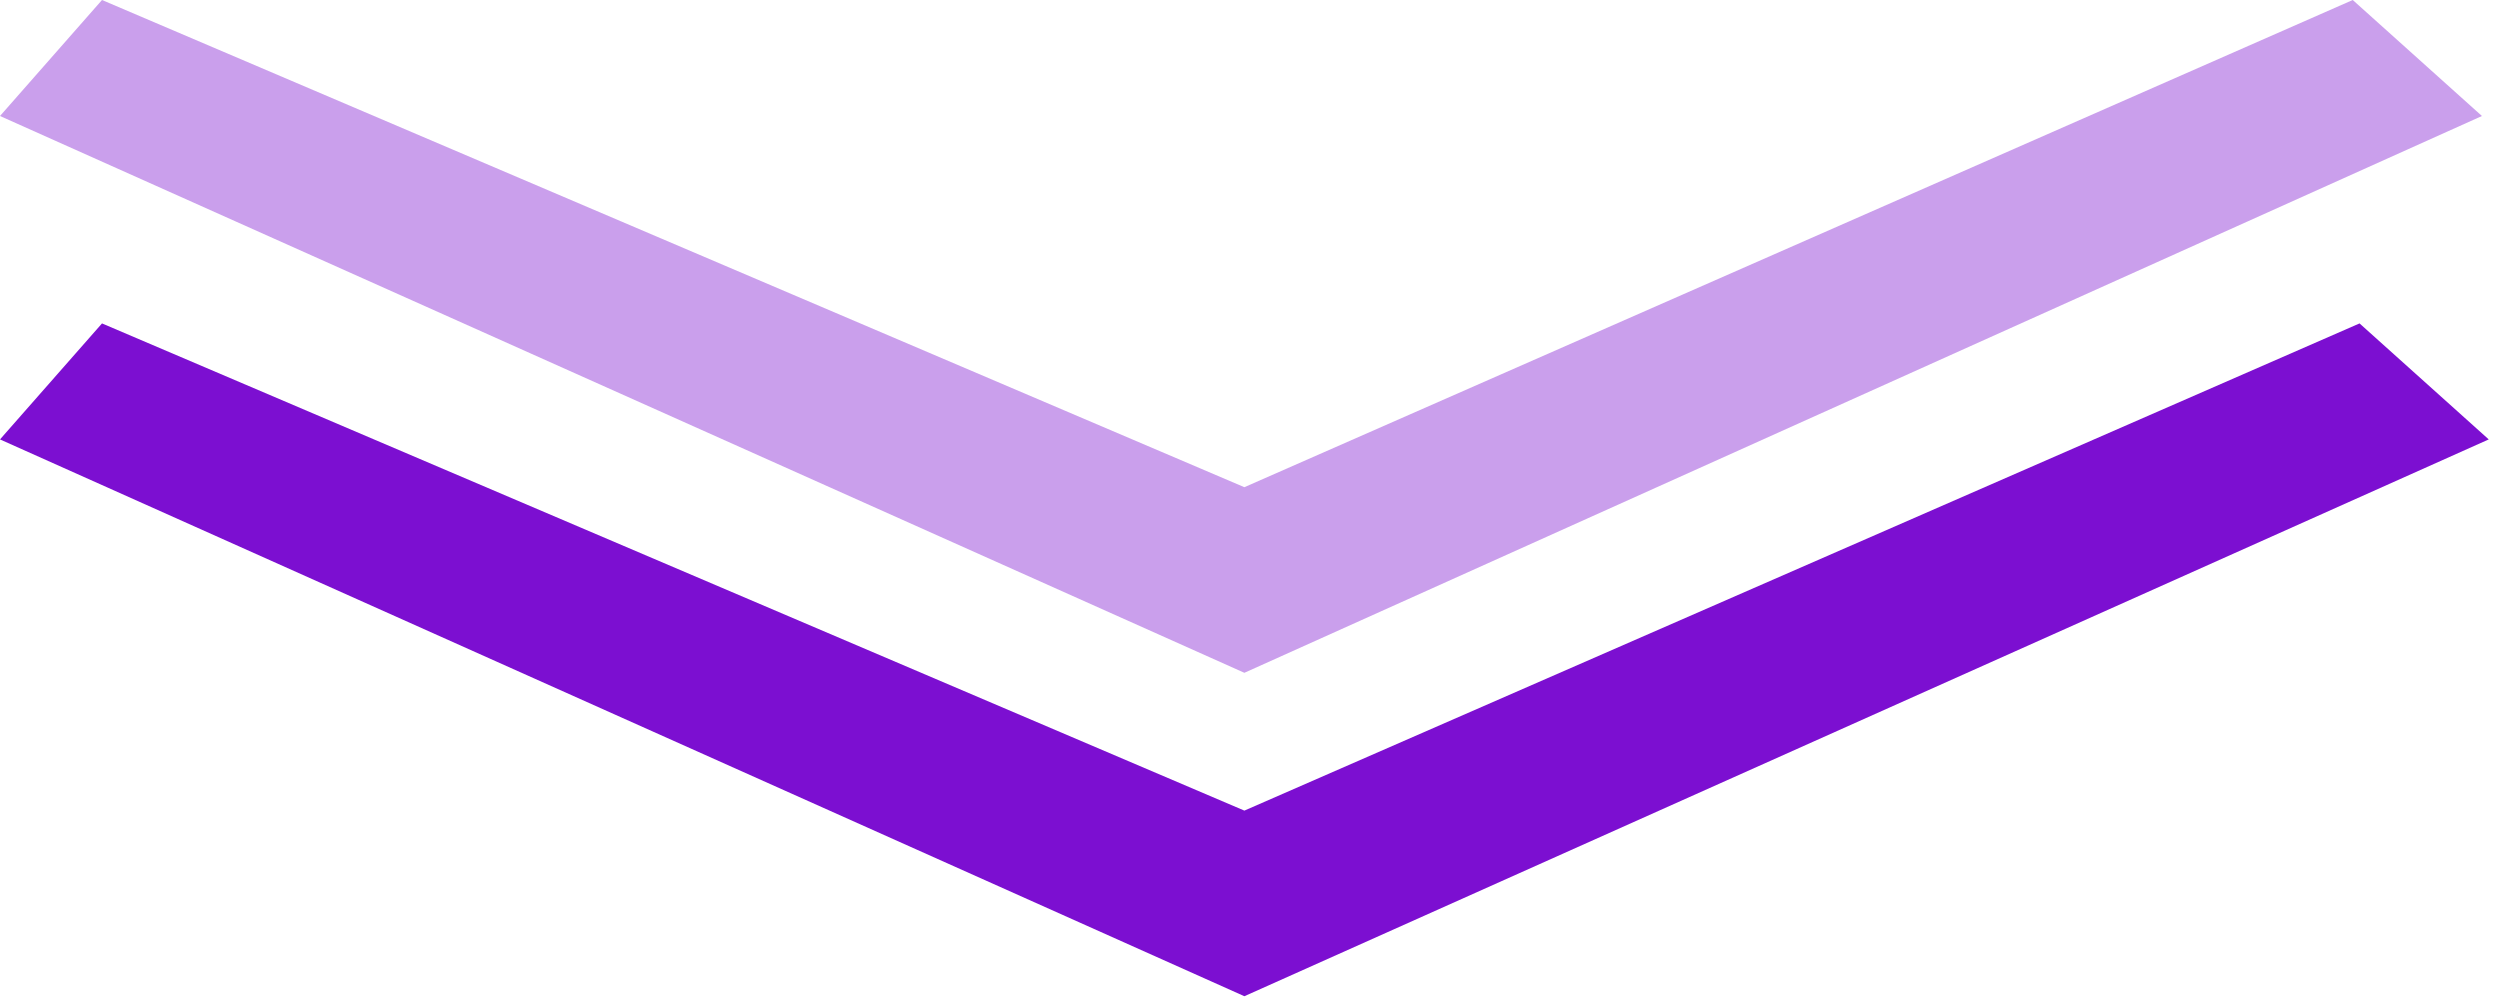 <svg width="115" height="46" viewBox="0 0 115 46" fill="none" xmlns="http://www.w3.org/2000/svg">
<path d="M4.692 14.877L0 20.213L57.241 45.826L114.482 20.213L108.539 14.877L57.241 37.288L4.692 14.877Z" fill="#7C0FD1"/>
<path opacity="0.4" d="M4.692 0L0 5.336L57.241 30.949L114.169 5.336L108.226 0L57.241 22.411L4.692 0Z" fill="#7C0FD1"/>
</svg>
